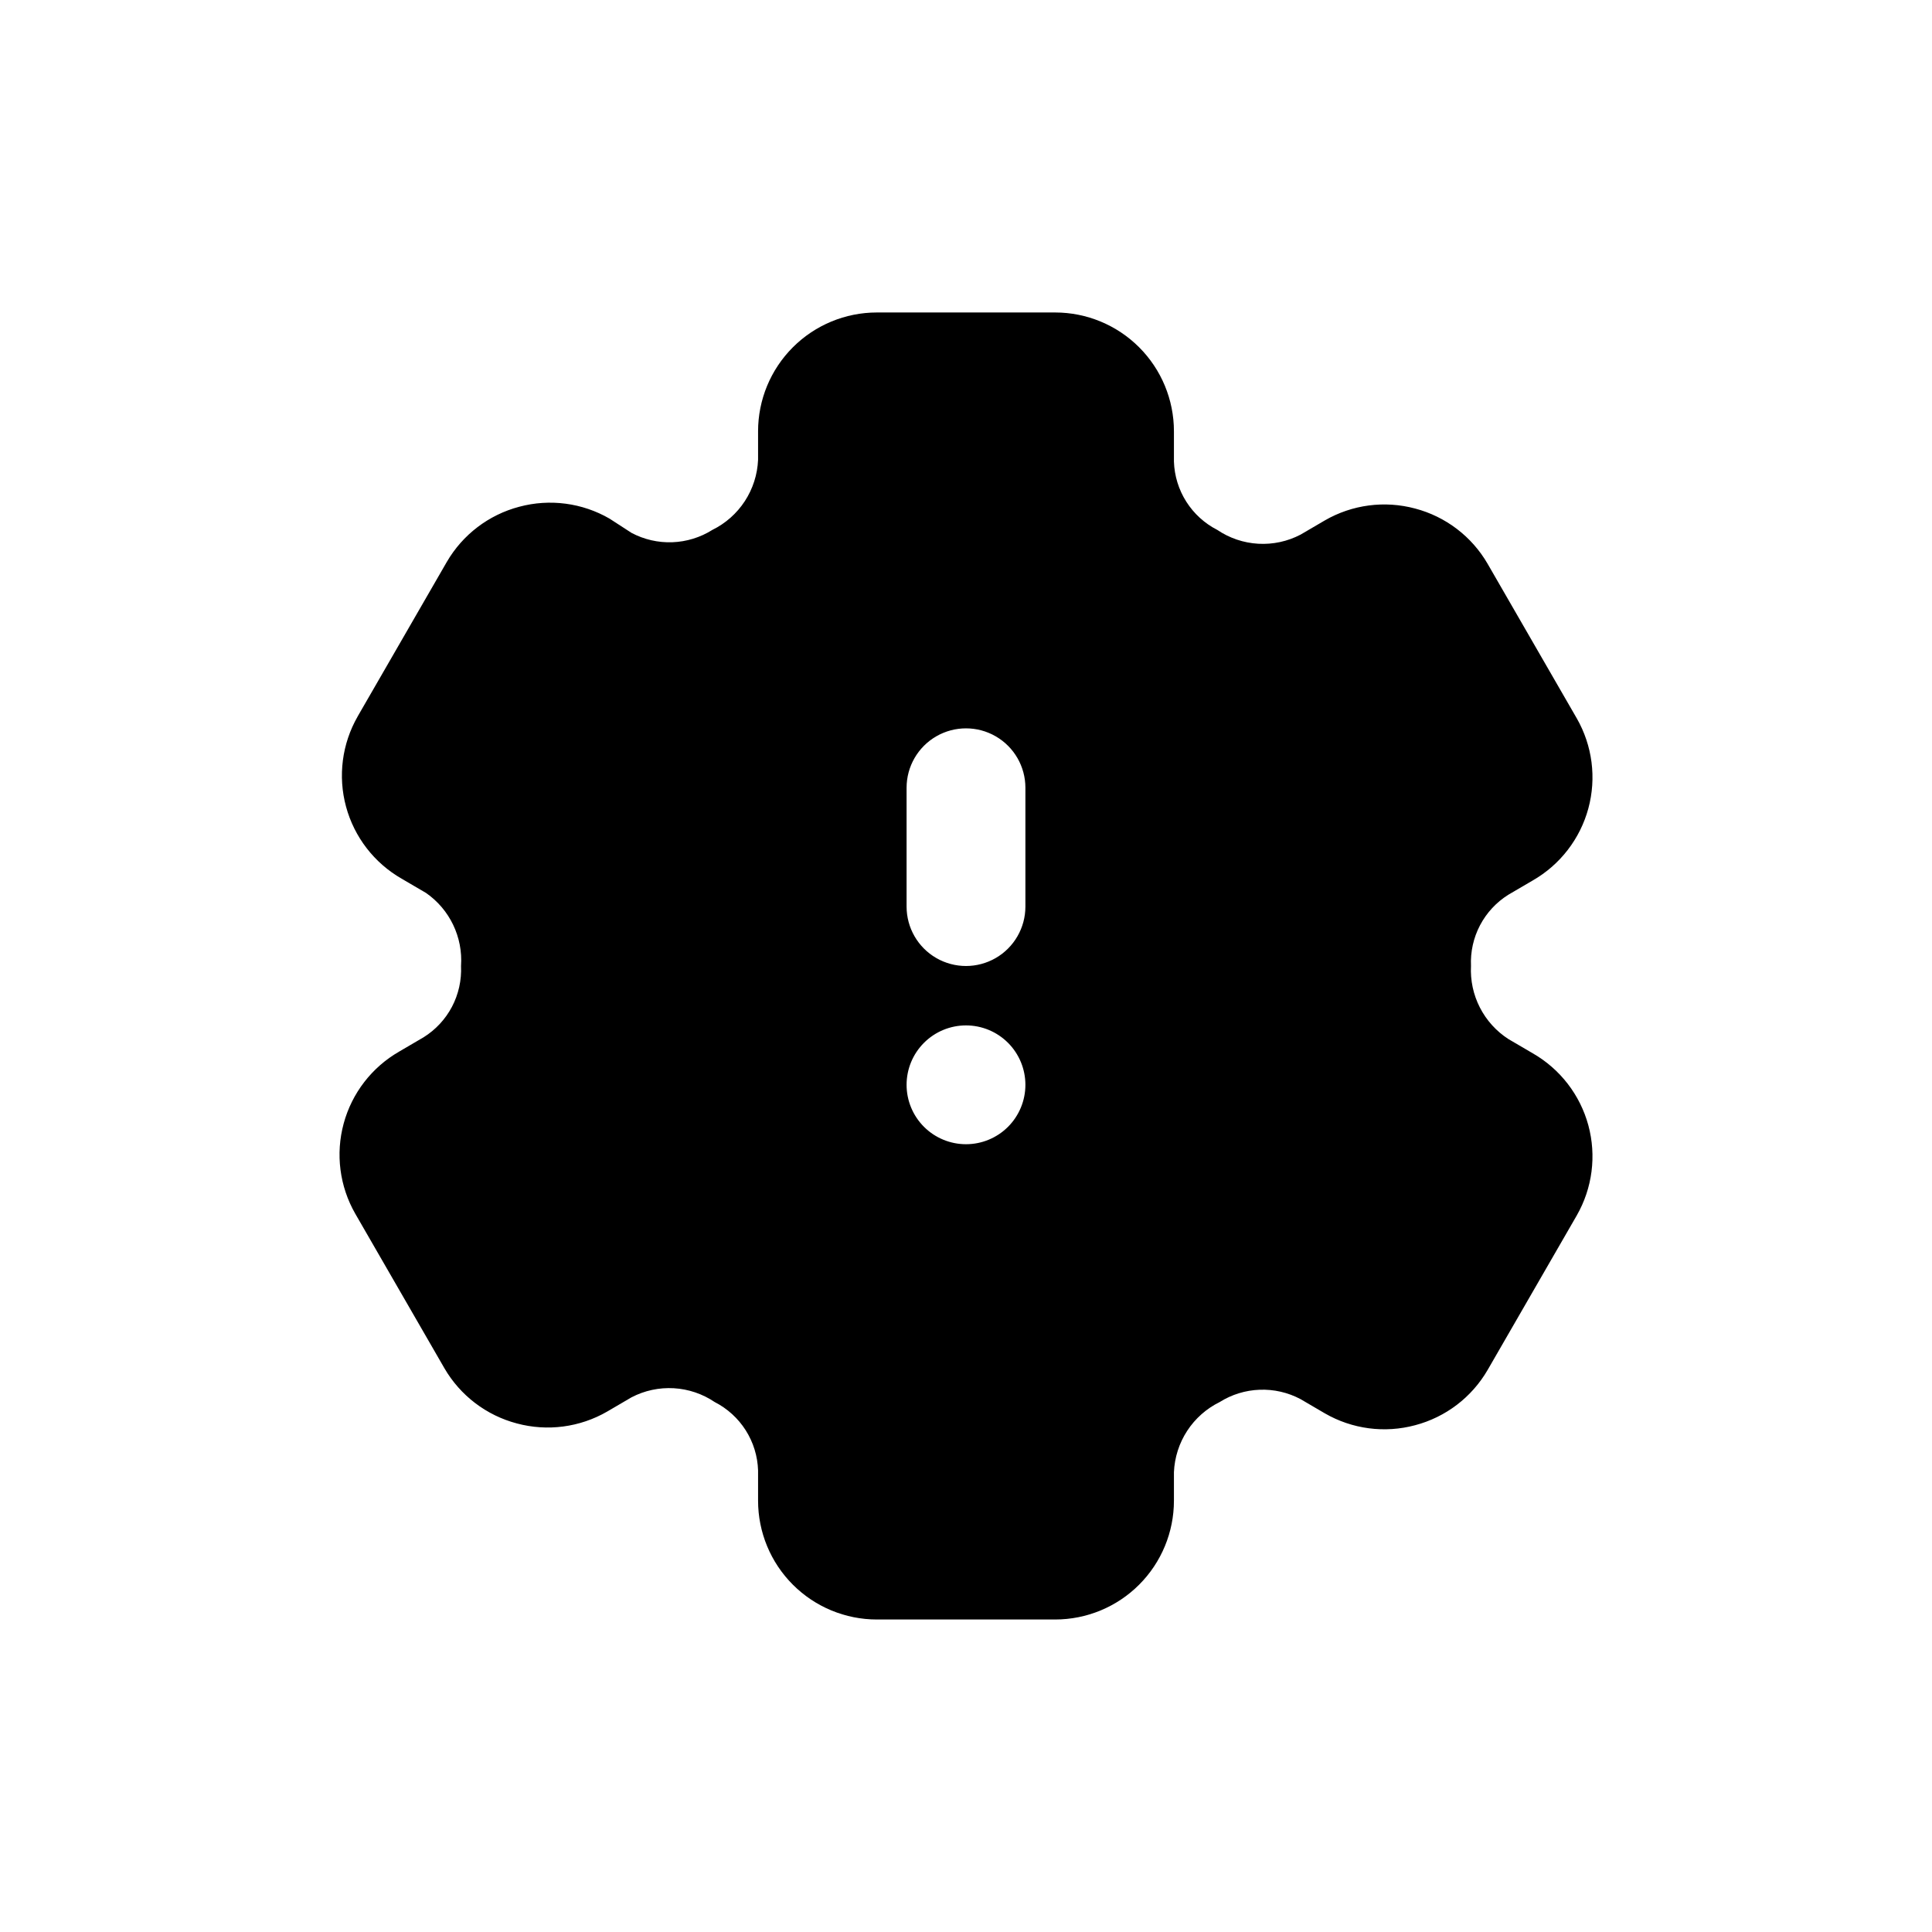<?xml version="1.0" encoding="UTF-8"?>
<!-- Uploaded to: SVG Repo, www.svgrepo.com, Generator: SVG Repo Mixer Tools -->
<svg fill="#000000" width="800px" height="800px" version="1.1" viewBox="144 144 512 512" xmlns="http://www.w3.org/2000/svg">
 <path d="m550.2 423.14-6.453-3.777c-3.211-2.07-5.816-4.953-7.559-8.352-1.742-3.398-2.555-7.199-2.359-11.012-0.176-3.746 0.648-7.473 2.394-10.793 1.742-3.32 4.34-6.117 7.523-8.102l6.453-3.777c7.246-4.156 12.543-11.02 14.73-19.078 2.184-8.062 1.078-16.66-3.078-23.902l-23.617-40.934v-0.004c-4.199-7.238-11.113-12.508-19.207-14.641-8.078-2.172-16.688-1.039-23.93 3.148l-6.453 3.777h-0.004c-3.445 1.797-7.312 2.629-11.195 2.406-3.879-0.223-7.625-1.488-10.844-3.664-3.359-1.715-6.199-4.301-8.219-7.484-2.023-3.184-3.152-6.852-3.277-10.621v-8.031c0-8.352-3.316-16.359-9.223-22.266-5.902-5.902-13.914-9.223-22.266-9.223h-47.23c-8.352 0-16.359 3.32-22.266 9.223-5.906 5.906-9.223 13.914-9.223 22.266v7.559c-0.164 3.898-1.379 7.684-3.512 10.953-2.133 3.269-5.109 5.902-8.613 7.625-3.184 2-6.84 3.125-10.598 3.266-3.758 0.137-7.488-0.719-10.812-2.481l-5.824-3.777c-7.242-4.188-15.852-5.32-23.934-3.148-8.094 2.133-15.004 7.402-19.207 14.641l-23.617 40.934 0.004 0.004c-4.156 7.242-5.262 15.84-3.078 23.902 2.184 8.059 7.481 14.922 14.727 19.078l6.453 3.777h0.004c6.293 4.367 9.82 11.723 9.289 19.367 0.172 3.746-0.652 7.469-2.394 10.793-1.746 3.32-4.344 6.113-7.527 8.098l-6.453 3.777v0.004c-7.246 4.152-12.543 11.016-14.727 19.074-2.188 8.062-1.078 16.66 3.074 23.906l23.617 40.934c4.203 7.238 11.113 12.508 19.207 14.641 8.078 2.172 16.691 1.039 23.934-3.148l6.453-3.777c3.445-1.797 7.316-2.625 11.195-2.406 3.879 0.223 7.625 1.488 10.848 3.664 3.359 1.715 6.195 4.301 8.219 7.484 2.019 3.184 3.152 6.852 3.273 10.621v8.031c0 8.352 3.316 16.359 9.223 22.266s13.914 9.223 22.266 9.223h47.23c8.352 0 16.363-3.316 22.266-9.223 5.906-5.906 9.223-13.914 9.223-22.266v-7.559c0.168-3.898 1.379-7.684 3.512-10.953 2.133-3.269 5.109-5.902 8.613-7.625 3.184-2 6.84-3.125 10.598-3.262 3.762-0.141 7.488 0.715 10.812 2.477l6.453 3.777h0.004c7.242 4.188 15.852 5.32 23.93 3.148 8.094-2.133 15.008-7.402 19.207-14.641l23.617-40.934c4.156-7.246 5.262-15.844 3.078-23.906-2.188-8.059-7.484-14.922-14.73-19.078zm-150.2 24.09c-4.176 0-8.18-1.66-11.133-4.609-2.953-2.953-4.613-6.957-4.613-11.133s1.66-8.184 4.613-11.133c2.953-2.953 6.957-4.613 11.133-4.613s8.18 1.66 11.133 4.613c2.949 2.949 4.609 6.957 4.609 11.133s-1.66 8.18-4.609 11.133c-2.953 2.949-6.957 4.609-11.133 4.609zm15.742-62.977c0 5.625-3 10.824-7.871 13.637s-10.875 2.812-15.746 0-7.871-8.012-7.871-13.637v-31.488c0-5.625 3-10.82 7.871-13.633s10.875-2.812 15.746 0 7.871 8.008 7.871 13.633z"/>
</svg>